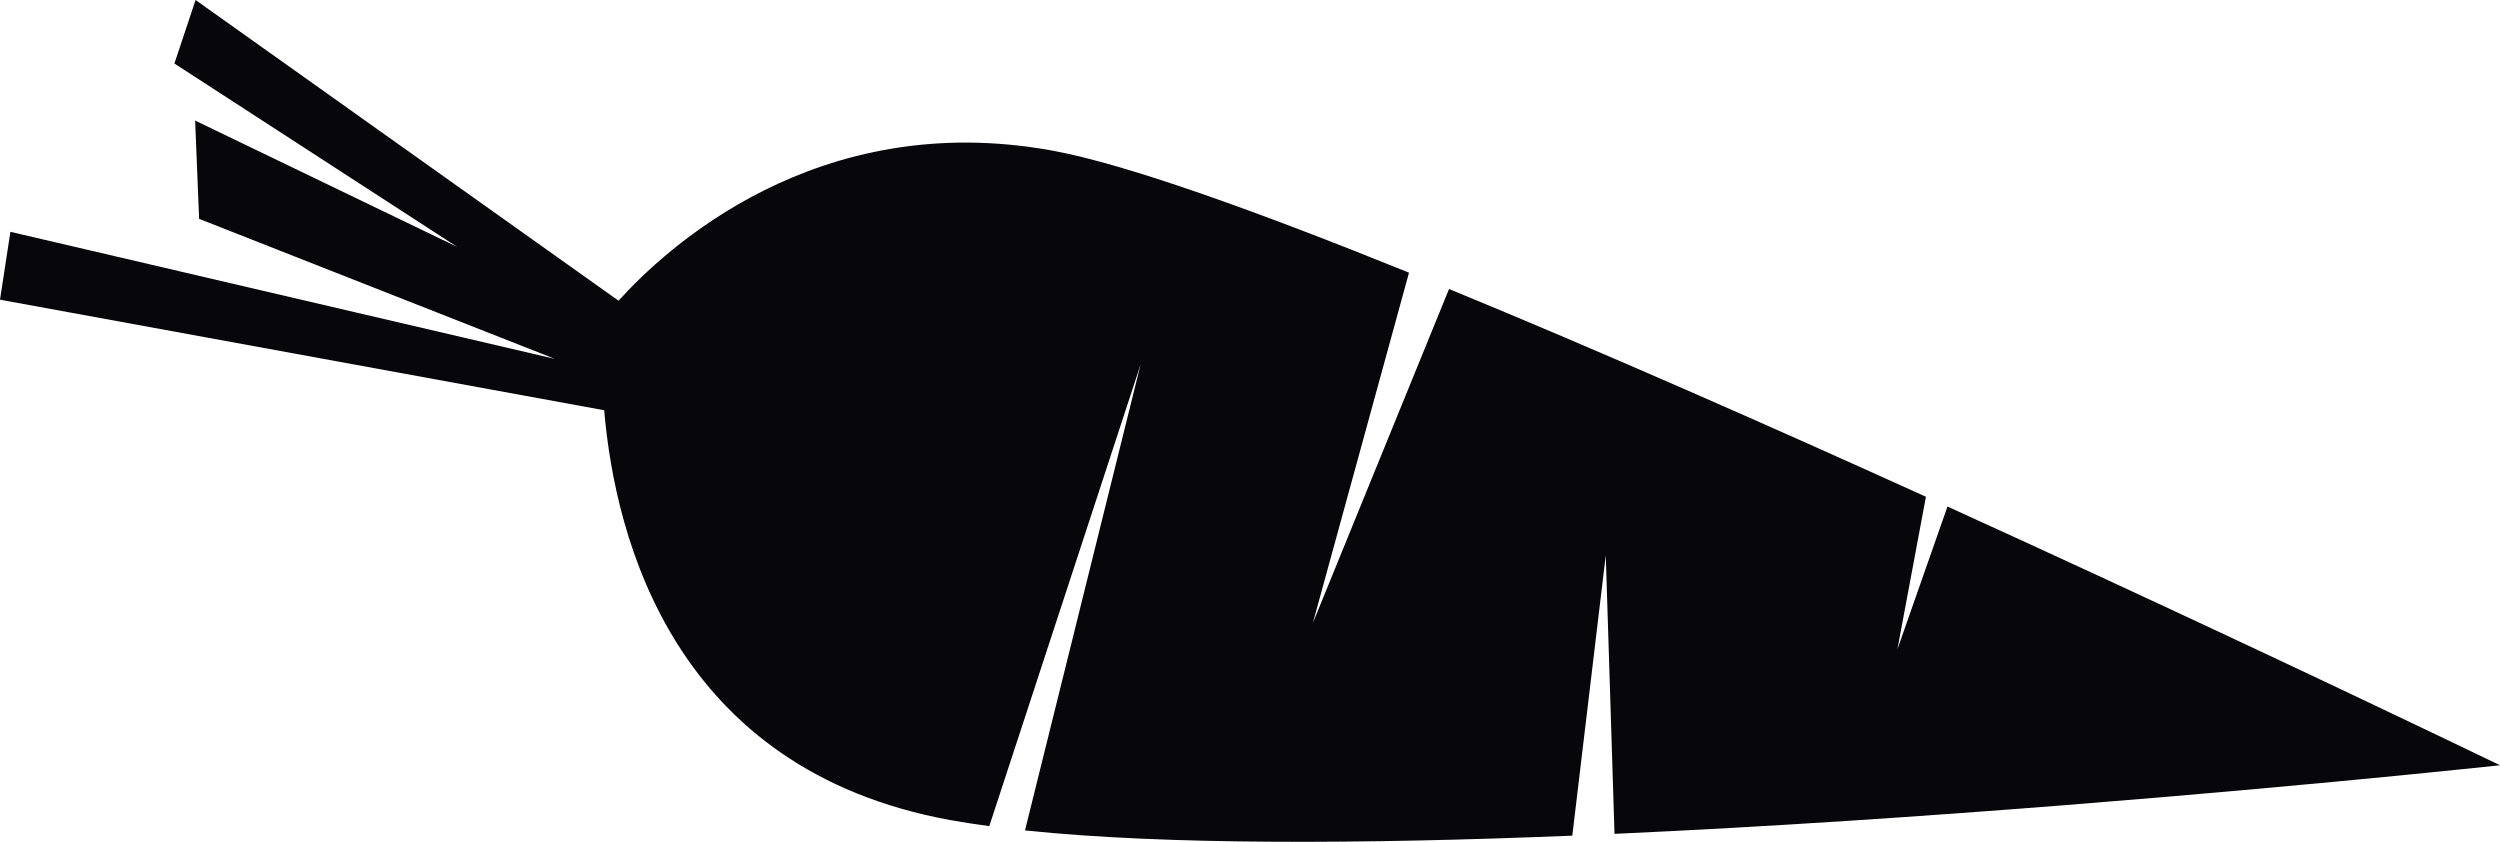 <svg xmlns="http://www.w3.org/2000/svg" width="810.151" height="272.796"><path data-name="Pfad 130" d="M56.517 20.583l91.63 59.419L63.236 39.07l1.29 31.85 115.3 45.385L3.374 75.124-.003 97.117l195.791 35.826c3.629 42.161 22.878 116.476 112.084 132.8 3.969.725 8.265 1.364 12.716 1.973l49.05-149.659-37.48 151.042c45.631 4.789 110.256 4.441 177.362 1.705l10.844-90.836 2.835 90.247c100.546-4.549 203.956-13.942 254.76-18.944 20.27-1.995 32.192-3.289 32.192-3.289s-6.479-3.127-17.918-8.6c-29.314-14.038-91.4-43.513-161.131-75.236l-16.231 46.268 9.243-49.434c-51.1-23.183-105.805-47.3-154.54-67.328l-44.128 108.224L456.603 88.36c-49.656-20.079-91.856-35.21-115.515-39.542-76.491-13.992-125.65 31.998-140.634 48.632L63.378 0z" fill="#06060b"/></svg>